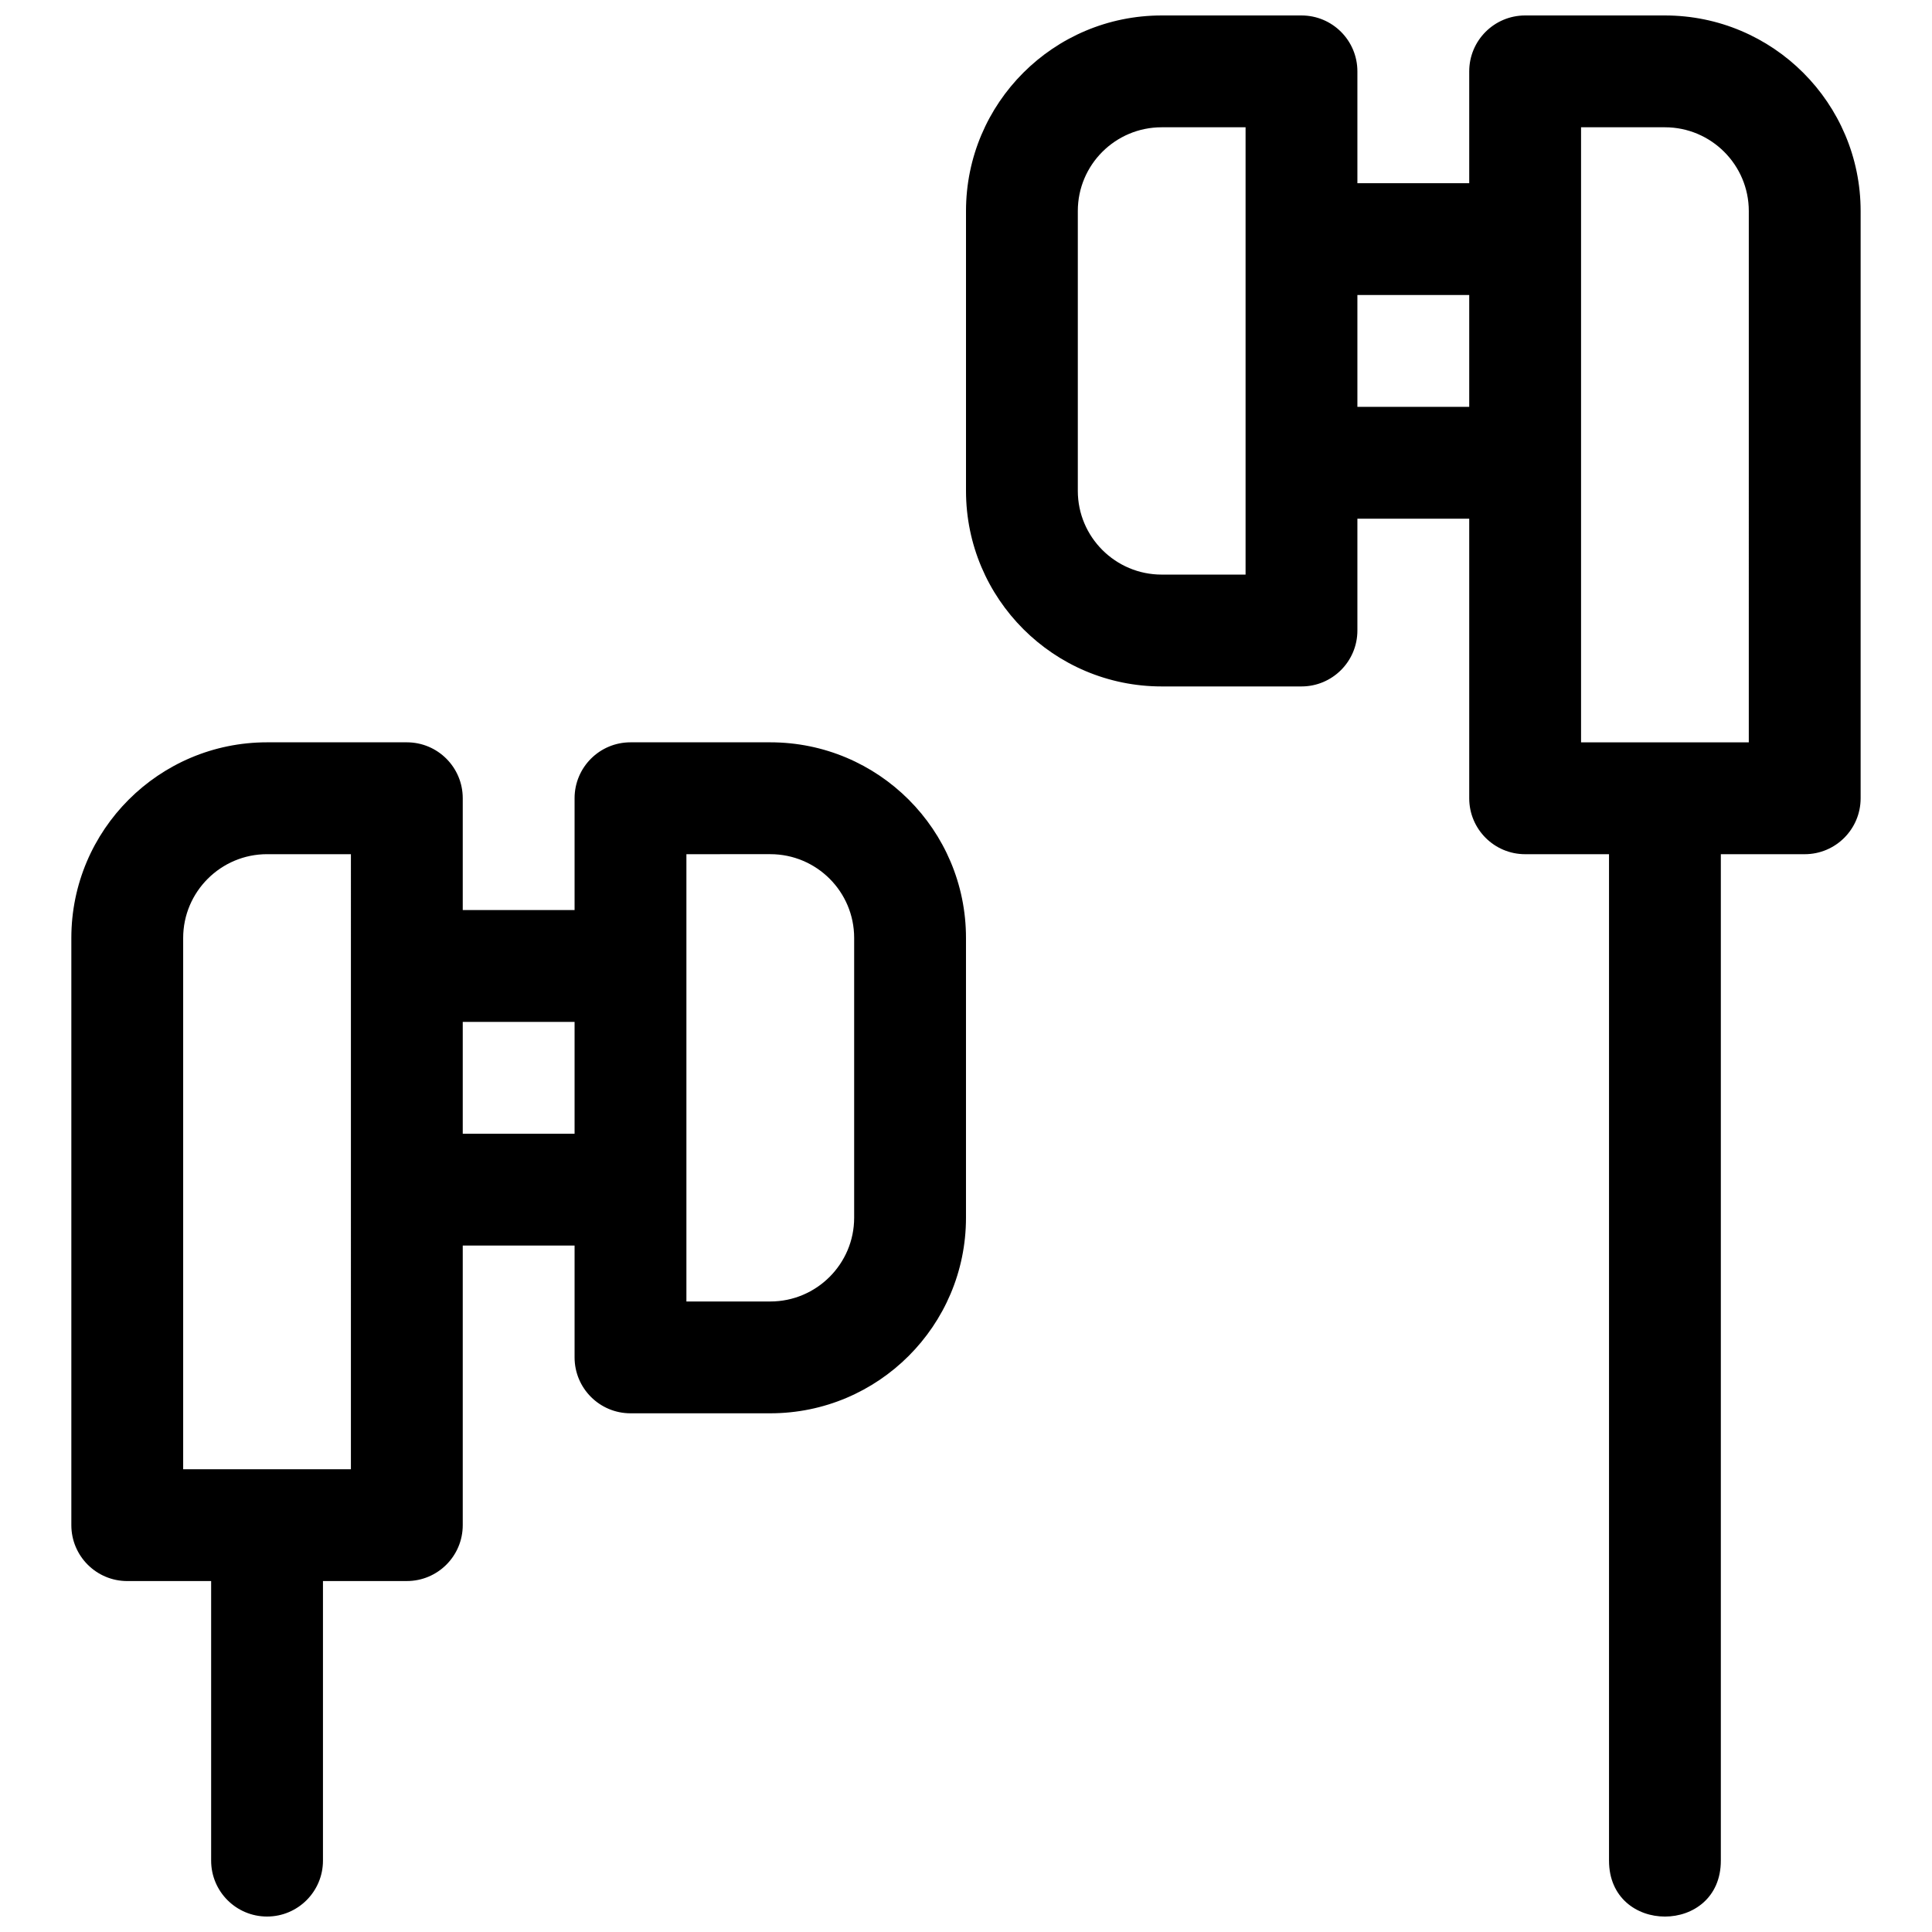 <?xml version="1.0" encoding="UTF-8"?>
<!-- Uploaded to: SVG Repo, www.svgrepo.com, Generator: SVG Repo Mixer Tools -->
<svg width="800px" height="800px" version="1.1" viewBox="144 144 512 512" xmlns="http://www.w3.org/2000/svg">
 <defs>
  <clipPath id="a">
   <path d="m162 148.09h476v503.81h-476z"/>
  </clipPath>
 </defs>
 <g clip-path="url(#a)">
  <path d="m533.36 281.46h-29.637v29.633c0 8.184-6.633 14.82-14.816 14.82h-37.047c-28.609 0-51.859-23.215-51.859-51.828v-74.16c0-28.629 23.219-51.828 51.859-51.828h37.047c8.184 0 14.816 6.633 14.816 14.816v29.637h29.637v-29.637c0-8.184 6.633-14.816 14.82-14.816h37.043c28.613 0 51.863 23.223 51.863 51.844v155.61c0 8.184-6.637 14.82-14.82 14.82h-22.227v266.72c0 19.758-29.633 19.758-29.633 0v-266.72h-22.227c-8.188 0-14.82-6.637-14.82-14.82zm-59.27-103.73h-22.23c-12.277 0-22.227 9.938-22.227 22.191v74.16c0 12.234 9.973 22.191 22.227 22.191h22.23zm59.27 44.453h-29.637v29.637h29.637zm74.09-22.246c0-12.246-9.973-22.207-22.227-22.207h-22.227v163h44.453zm-377.86 363.06v74.09c0 8.184-6.637 14.816-14.82 14.816-8.184 0-14.816-6.633-14.816-14.816v-74.09h-22.227c-8.184 0-14.82-6.633-14.82-14.816v-155.61c0-28.625 23.254-51.848 51.863-51.848h37.047c8.184 0 14.816 6.633 14.816 14.816v29.637h29.637v-29.637c0-8.184 6.633-14.816 14.816-14.816h37.047c28.641 0 51.863 23.199 51.863 51.828v74.16c0 28.613-23.254 51.828-51.863 51.828h-37.047c-8.184 0-14.816-6.637-14.816-14.82v-29.633h-29.637v74.09c0 8.184-6.633 14.816-14.816 14.816zm96.316-192.63v118.54h22.227c12.254 0 22.227-9.957 22.227-22.191v-74.16c0-12.254-9.949-22.191-22.227-22.191zm-59.273 74.09h29.637v-29.637h-29.637zm-29.637-74.09h-22.227c-12.25 0-22.227 9.961-22.227 22.211v140.79h44.453z" fill-rule="evenodd"/>
 </g>
</svg>